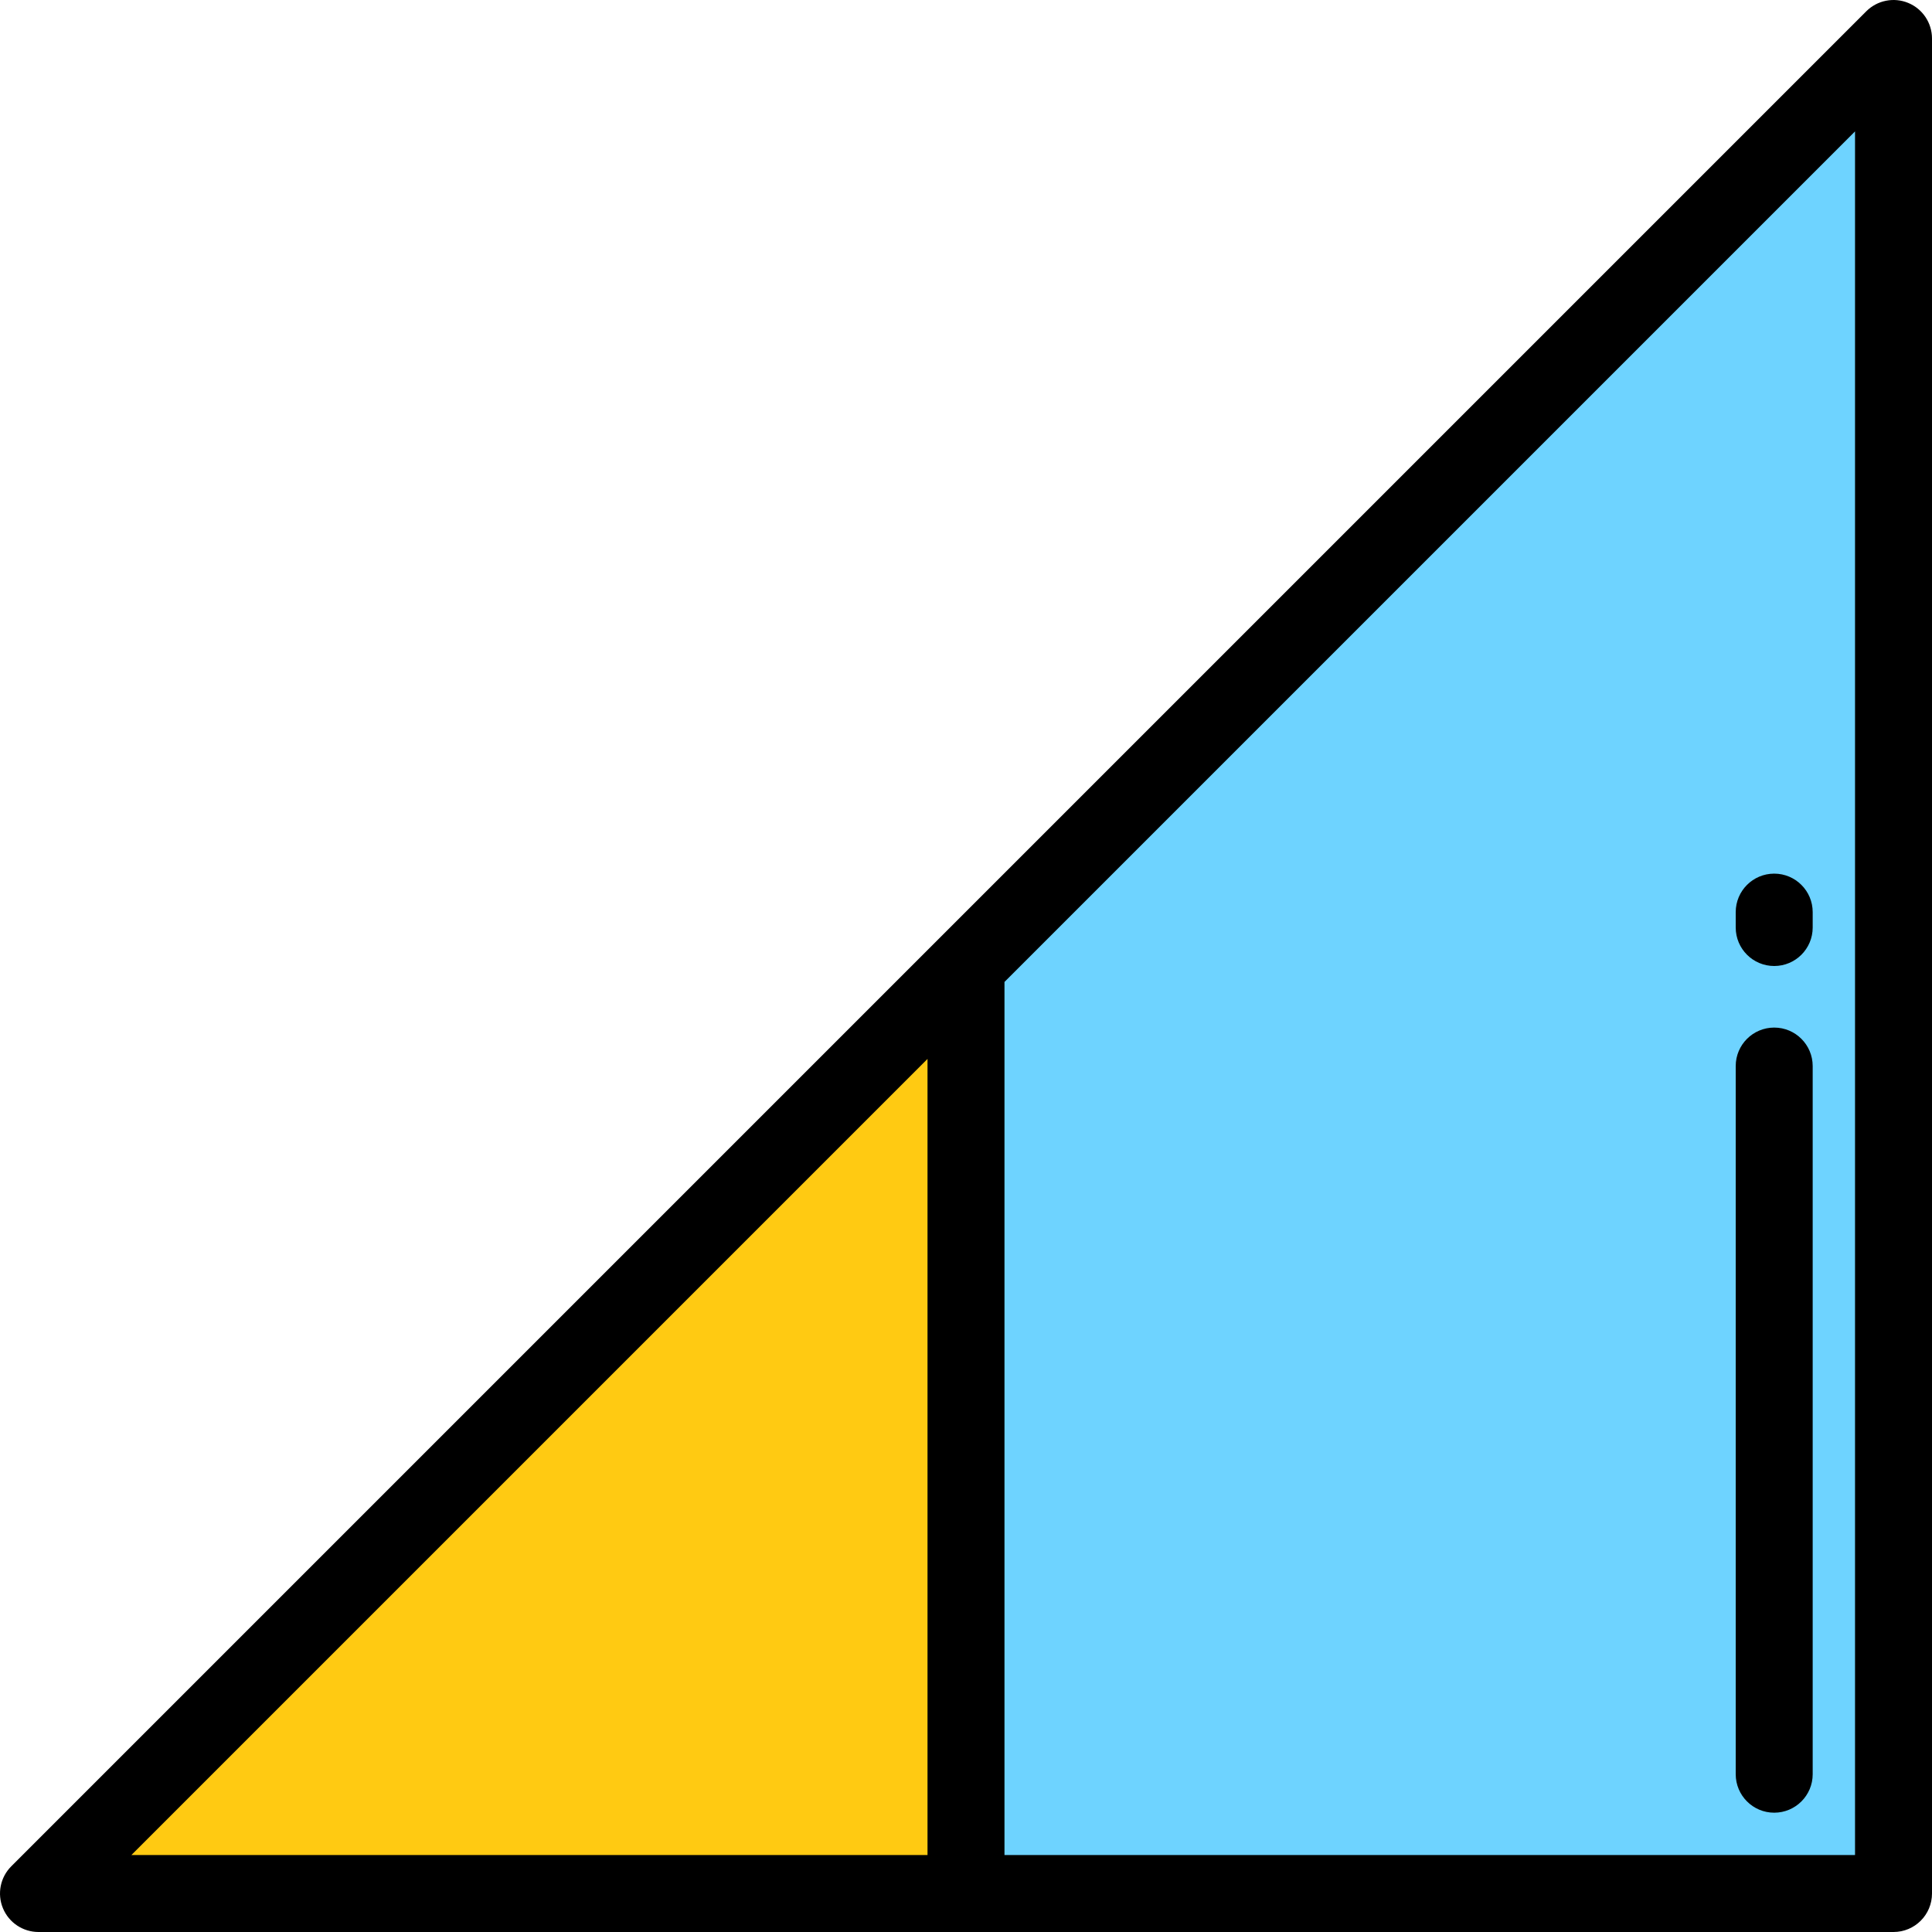 <?xml version="1.0" encoding="iso-8859-1"?>
<!-- Uploaded to: SVG Repo, www.svgrepo.com, Generator: SVG Repo Mixer Tools -->
<svg height="800px" width="800px" version="1.1" id="Layer_1" xmlns="http://www.w3.org/2000/svg" xmlns:xlink="http://www.w3.org/1999/xlink" 
	 viewBox="0 0 512.001 512.001" xml:space="preserve">
<polygon style="fill:#FFCA12;" points="10.199,501.801 256,501.801 256,256.001 "/>
<polygon style="fill:#6ED3FF;" points="501.801,10.2 256,256.001 256,501.801 501.801,501.801 "/>
<path d="M2.988,494.59c-2.917,2.917-3.789,7.305-2.21,11.115c1.578,3.811,5.297,6.296,9.422,6.296h491.602
	c5.632,0,10.199-4.566,10.199-10.199V10.2c0-4.125-2.486-7.844-6.296-9.423c-3.81-1.579-8.198-0.706-11.115,2.21L2.988,494.59z
	 M245.801,280.625v210.978H34.822L245.801,280.625z M491.602,491.602H266.199V260.226L491.602,34.824V491.602z"/>
<path d="M470.183,480.383c5.632,0,10.199-4.566,10.199-10.199V282.518c0-5.633-4.567-10.199-10.199-10.199
	c-5.632,0-10.199,4.566-10.199,10.199v187.665C459.984,475.817,464.551,480.383,470.183,480.383z"/>
<path d="M470.183,256.001c5.632,0,10.199-4.566,10.199-10.199v-4.08c0-5.633-4.567-10.199-10.199-10.199
	c-5.632,0-10.199,4.566-10.199,10.199v4.08C459.984,251.434,464.551,256.001,470.183,256.001z"/>
</svg>